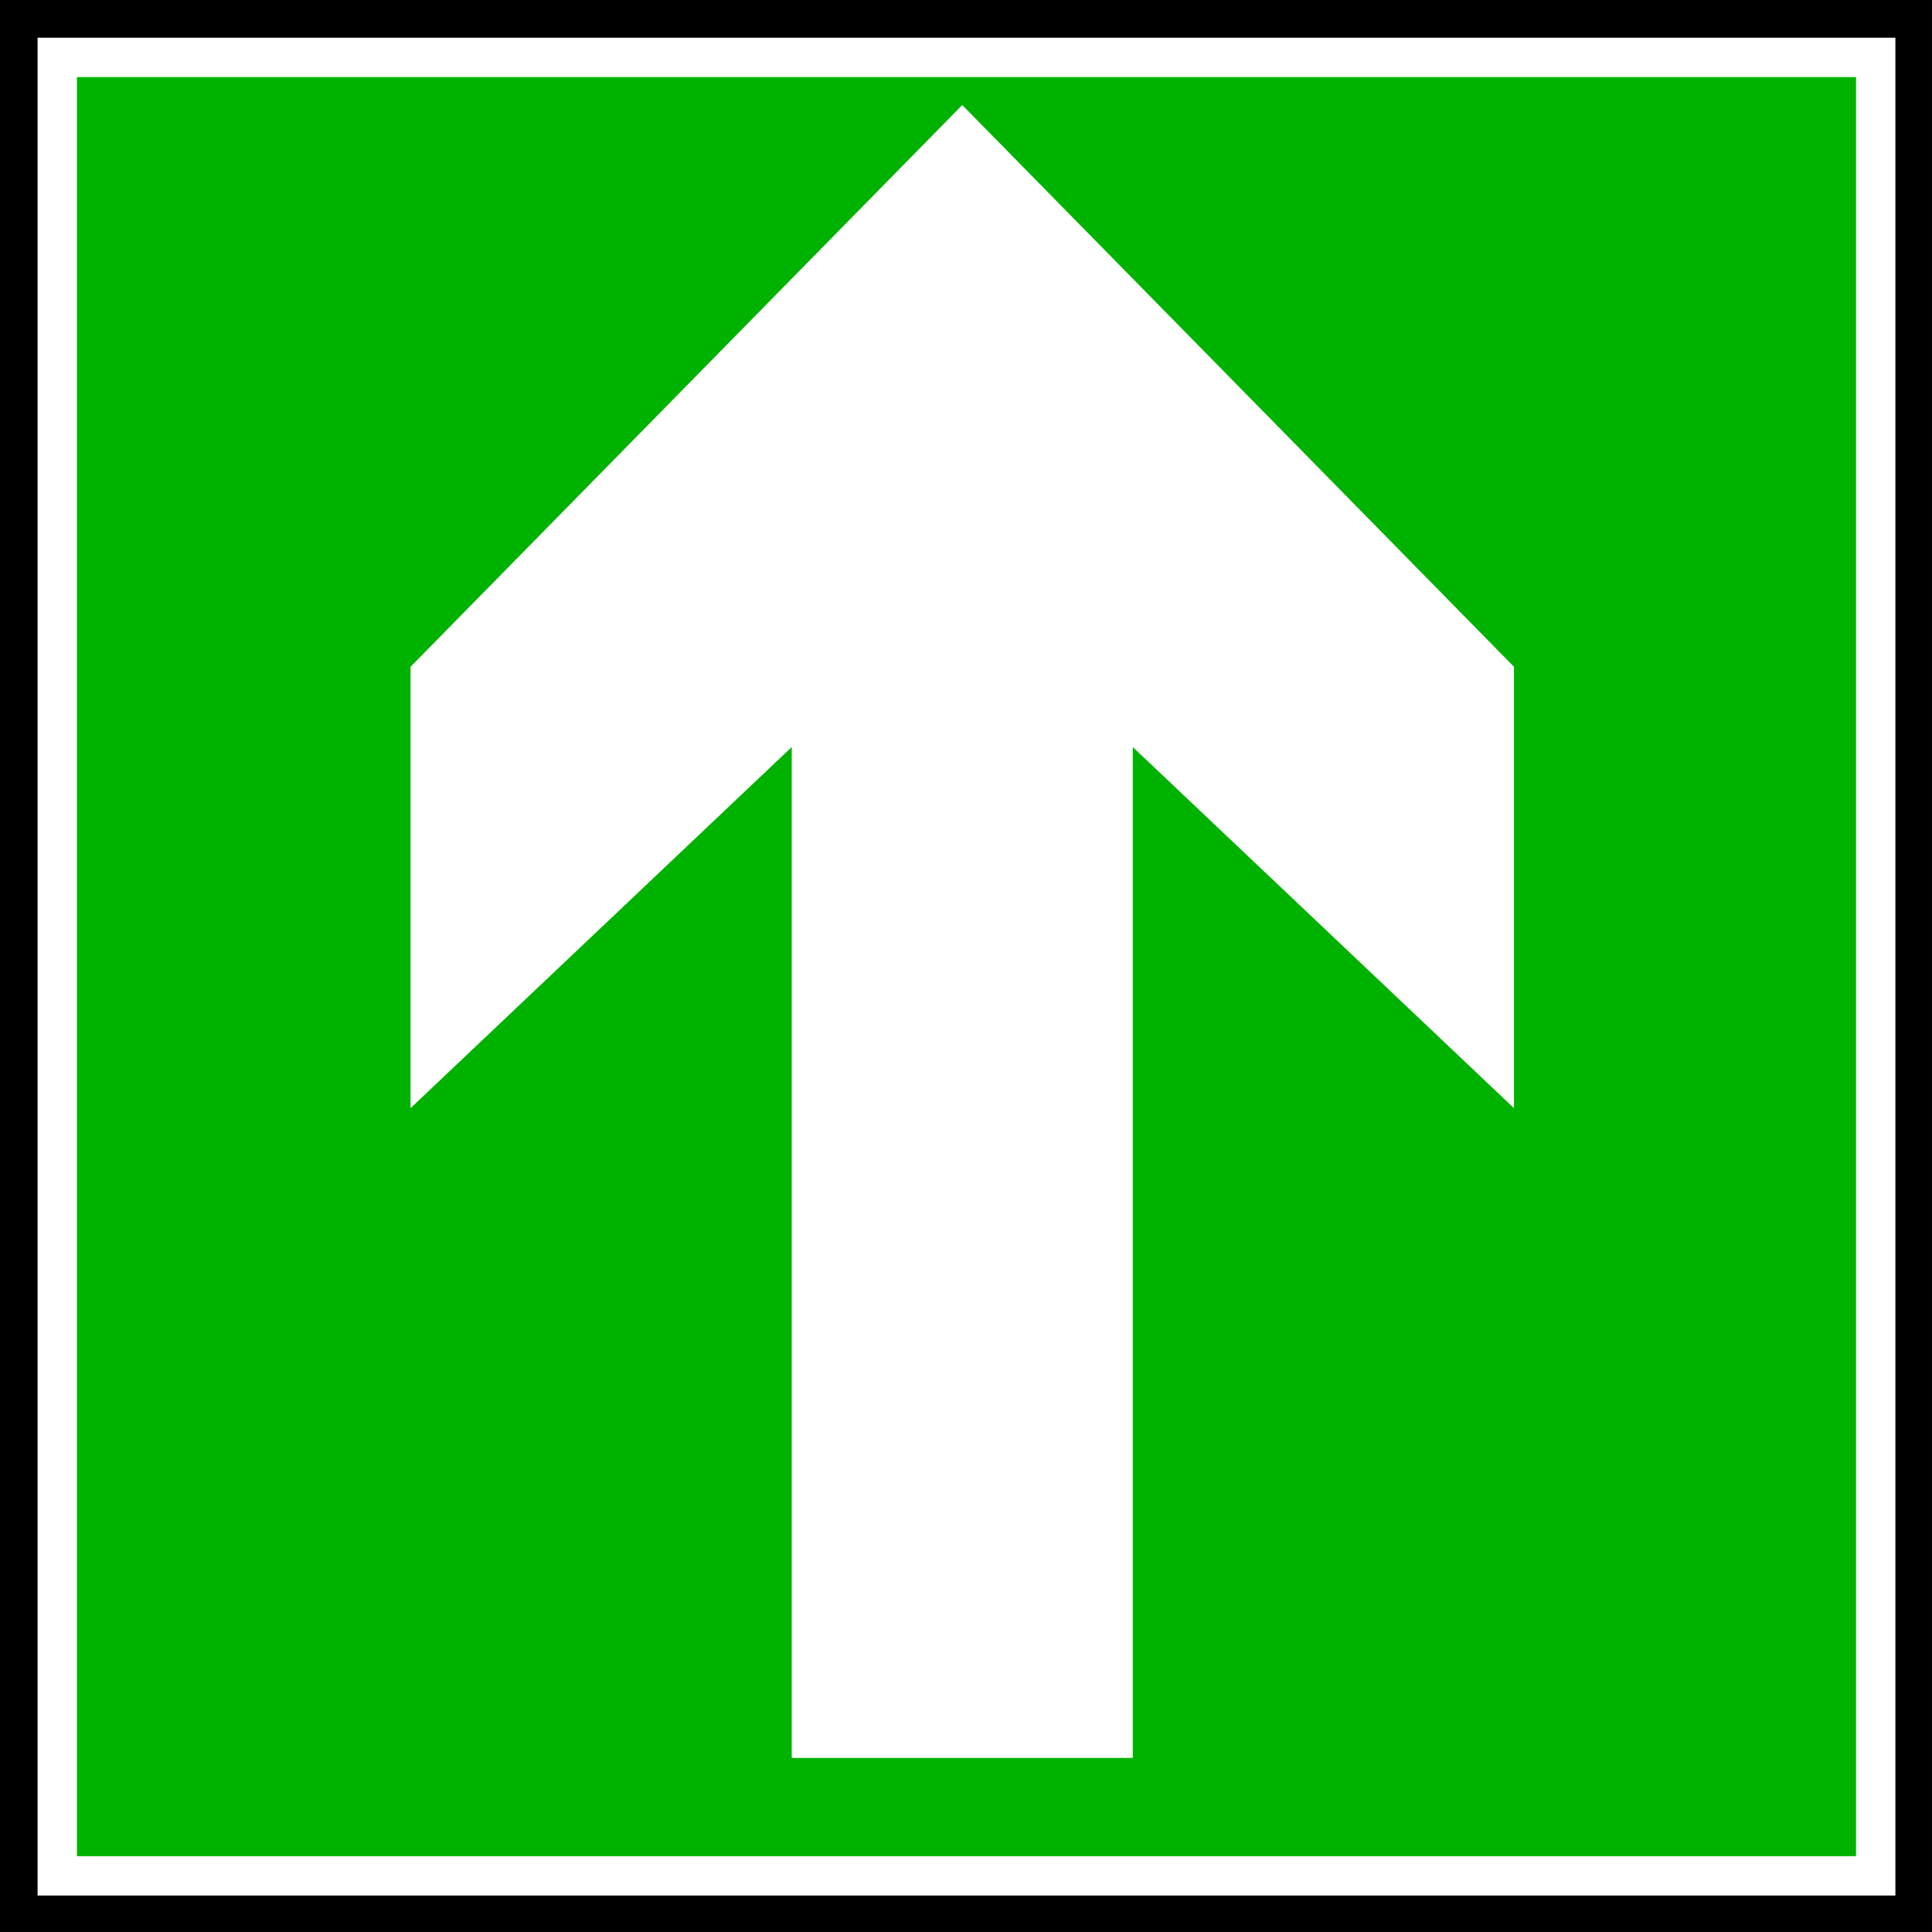 <?xml version="1.0" encoding="UTF-8" standalone="no"?>
<!-- Created with Inkscape (http://www.inkscape.org/) -->
<svg
    xmlns:inkscape="http://www.inkscape.org/namespaces/inkscape"
    xmlns:rdf="http://www.w3.org/1999/02/22-rdf-syntax-ns#"
    xmlns="http://www.w3.org/2000/svg"
    xmlns:cc="http://creativecommons.org/ns#"
    xmlns:dc="http://purl.org/dc/elements/1.1/"
    xmlns:sodipodi="http://sodipodi.sourceforge.net/DTD/sodipodi-0.dtd"
    xmlns:svg="http://www.w3.org/2000/svg"
    xmlns:ns1="http://sozi.baierouge.fr"
    xmlns:xlink="http://www.w3.org/1999/xlink"
    id="svg3450"
    sodipodi:docname="security-03.svg"
    viewBox="0 0 141.4 141.4"
    version="1.1"
    inkscape:version="0.48+devel r"
  >
  <rect x="0" y="0" width="141.4" height="141.4" fill="#333333" stroke="none"/>
  <sodipodi:namedview
      id="base"
      bordercolor="#666666"
      inkscape:pageshadow="2"
      inkscape:window-y="452"
      fit-margin-left="0"
      pagecolor="#ffffff"
      fit-margin-top="0"
      inkscape:window-maximized="0"
      inkscape:zoom="0.35"
      inkscape:window-x="440"
      inkscape:window-height="608"
      showgrid="false"
      borderopacity="1.0"
      inkscape:current-layer="layer1"
      inkscape:cx="-102.1814"
      inkscape:cy="249.24751"
      fit-margin-right="0"
      fit-margin-bottom="0"
      inkscape:window-width="595"
      inkscape:pageopacity="0.0"
      inkscape:document-units="px"
  />
  <g
      id="layer1"
      inkscape:label="Calque 1"
      inkscape:groupmode="layer"
      transform="translate(-477.18 -640.21)"
    >
    <g
        id="g2533"
        transform="translate(466.27 629.31)"
      >
      <g
          id="g2535"
        >
        <path
            id="path2537"
            d="m10.908 10.892v141.4h141.4v-141.4h-141.4z"
            style="fill:#000000"
            inkscape:connector-curvature="0"
        />
        <path
            id="path2539"
            d="m15.1 15.1v133.09h133.09v-133.09h-133.09z"
            style="stroke:#ffffff;stroke-width:2.881;fill:#00b200"
            inkscape:connector-curvature="0"
        />
      </g
      >
      <path
          id="path2541"
          d="m82.071 139.56h-13.215v-73.986l-27.898 26.429v-32.303l40.378-41.112 40.379 41.112v32.303l-27.898-26.429v73.986h-13.215 1.468z"
          style="fill:#ffffff"
          inkscape:connector-curvature="0"
      />
    </g
    >
  </g
  >
</svg
>
